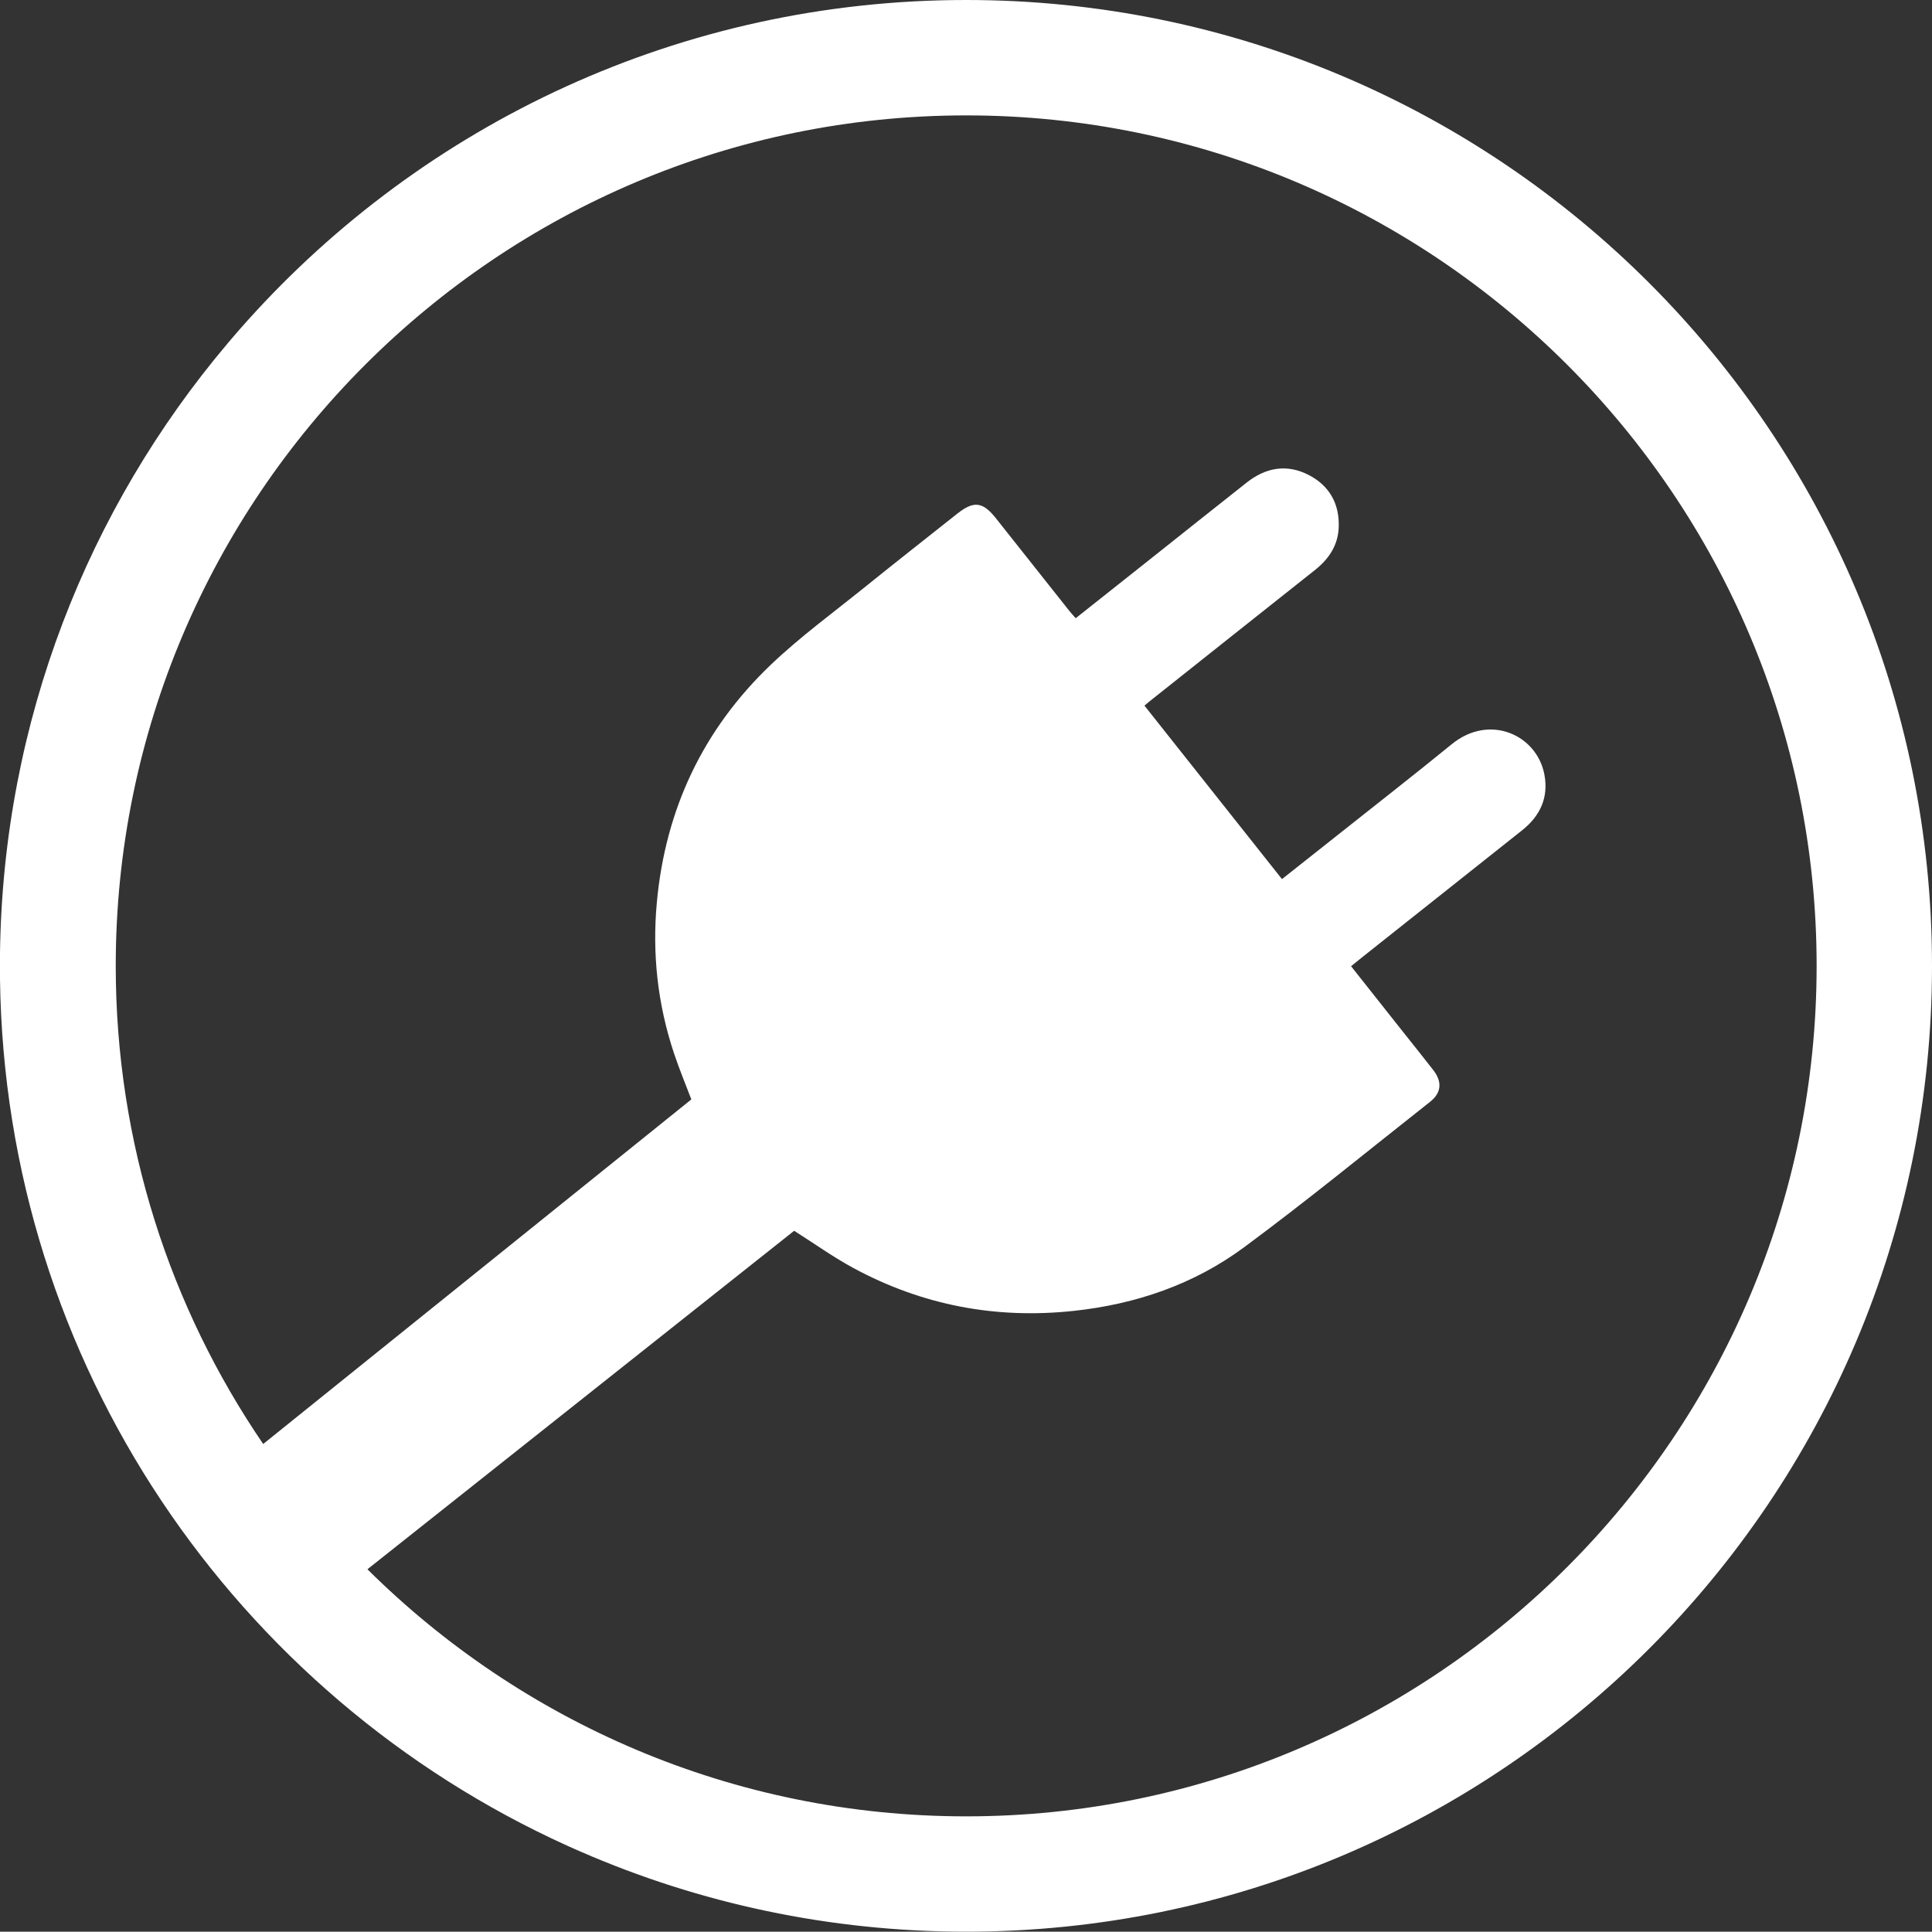 <!-- Generator: Adobe Illustrator 18.1.1, SVG Export Plug-In  -->
<svg version="1.1"
	 xmlns="http://www.w3.org/2000/svg" xmlns:xlink="http://www.w3.org/1999/xlink" xmlns:a="http://ns.adobe.com/AdobeSVGViewerExtensions/3.0/"
	 x="0px" y="0px" width="64.086px" height="64.076px" viewBox="0 0 64.086 64.076" enable-background="new 0 0 64.086 64.076"
	 xml:space="preserve">
<rect x="0" y="0" width="64.086" height="64.076" fill="#333333" stroke="none"/>
<defs>
</defs>
<path fill="#FFFFFF" d="M32.049,0C22.578,0,14.068,4.109,8.202,10.642c0,0-0.001,0.001-0.001,0.001
	c-0.073,0.082-0.146,0.164-0.219,0.246c-0.026,0.029-0.052,0.059-0.077,0.088c-0.047,0.054-0.095,0.108-0.141,0.163
	C7.712,11.2,7.662,11.26,7.611,11.319c-0.022,0.026-0.044,0.051-0.065,0.077C2.923,16.868,0.102,23.912,0,31.613
	c0,0.289,0,0.577,0,0.866c0.169,12.787,7.835,23.764,18.802,28.738c0.028,0.013,0.056,0.025,0.083,0.038
	c0.055,0.025,0.11,0.049,0.165,0.073c0.074,0.033,0.149,0.066,0.223,0.098c0.003,0.001,0.005,0.002,0.008,0.003
	c3.912,1.702,8.23,2.646,12.768,2.646c17.692,0,32.037-14.346,32.037-32.037C64.086,14.344,49.741,0,32.049,0z M32.049,60.25
	c-7.739,0-14.759-3.133-19.861-8.196c4.745-3.764,9.46-7.504,14.155-11.228c0.671,0.425,1.296,0.874,1.968,1.237
	c2.282,1.234,4.723,1.698,7.306,1.42c2.063-0.222,3.983-0.877,5.645-2.106c2.099-1.551,4.119-3.209,6.17-4.825
	c0.383-0.302,0.415-0.664,0.11-1.058c-0.333-0.43-0.675-0.852-1.012-1.278c-0.568-0.717-1.135-1.434-1.714-2.166
	c0.146-0.118,0.269-0.219,0.393-0.317c1.762-1.398,3.524-2.795,5.284-4.194c0.599-0.476,0.882-1.093,0.734-1.855
	c-0.252-1.305-1.813-2.025-3.073-0.997c-1.255,1.024-2.534,2.019-3.802,3.027c-0.599,0.476-1.2,0.95-1.828,1.447
	c-1.531-1.932-3.043-3.839-4.562-5.755c0.073-0.062,0.121-0.103,0.17-0.142c1.828-1.452,3.654-2.905,5.484-4.354
	c0.467-0.369,0.772-0.829,0.791-1.431c0.025-0.771-0.31-1.369-0.996-1.723c-0.728-0.375-1.425-0.248-2.057,0.251
	c-1.046,0.825-2.087,1.656-3.131,2.485c-0.842,0.668-1.684,1.335-2.541,2.015c-0.086-0.098-0.158-0.174-0.222-0.256
	c-0.808-1.019-1.615-2.038-2.423-3.057c-0.439-0.554-0.736-0.589-1.286-0.153c-1.019,0.808-2.042,1.61-3.054,2.427
	c-1.053,0.85-2.153,1.652-3.13,2.584c-2.24,2.139-3.493,4.782-3.779,7.879c-0.158,1.711,0.026,3.377,0.567,5.003
	c0.173,0.52,0.385,1.028,0.577,1.535c-4.737,3.812-9.467,7.619-14.202,11.43c-3.085-4.522-4.891-9.984-4.891-15.858
	c0-15.555,12.655-28.213,28.211-28.213c15.555,0,28.209,12.658,28.209,28.213C60.258,47.592,47.604,60.25,32.049,60.25z"/>
</svg>